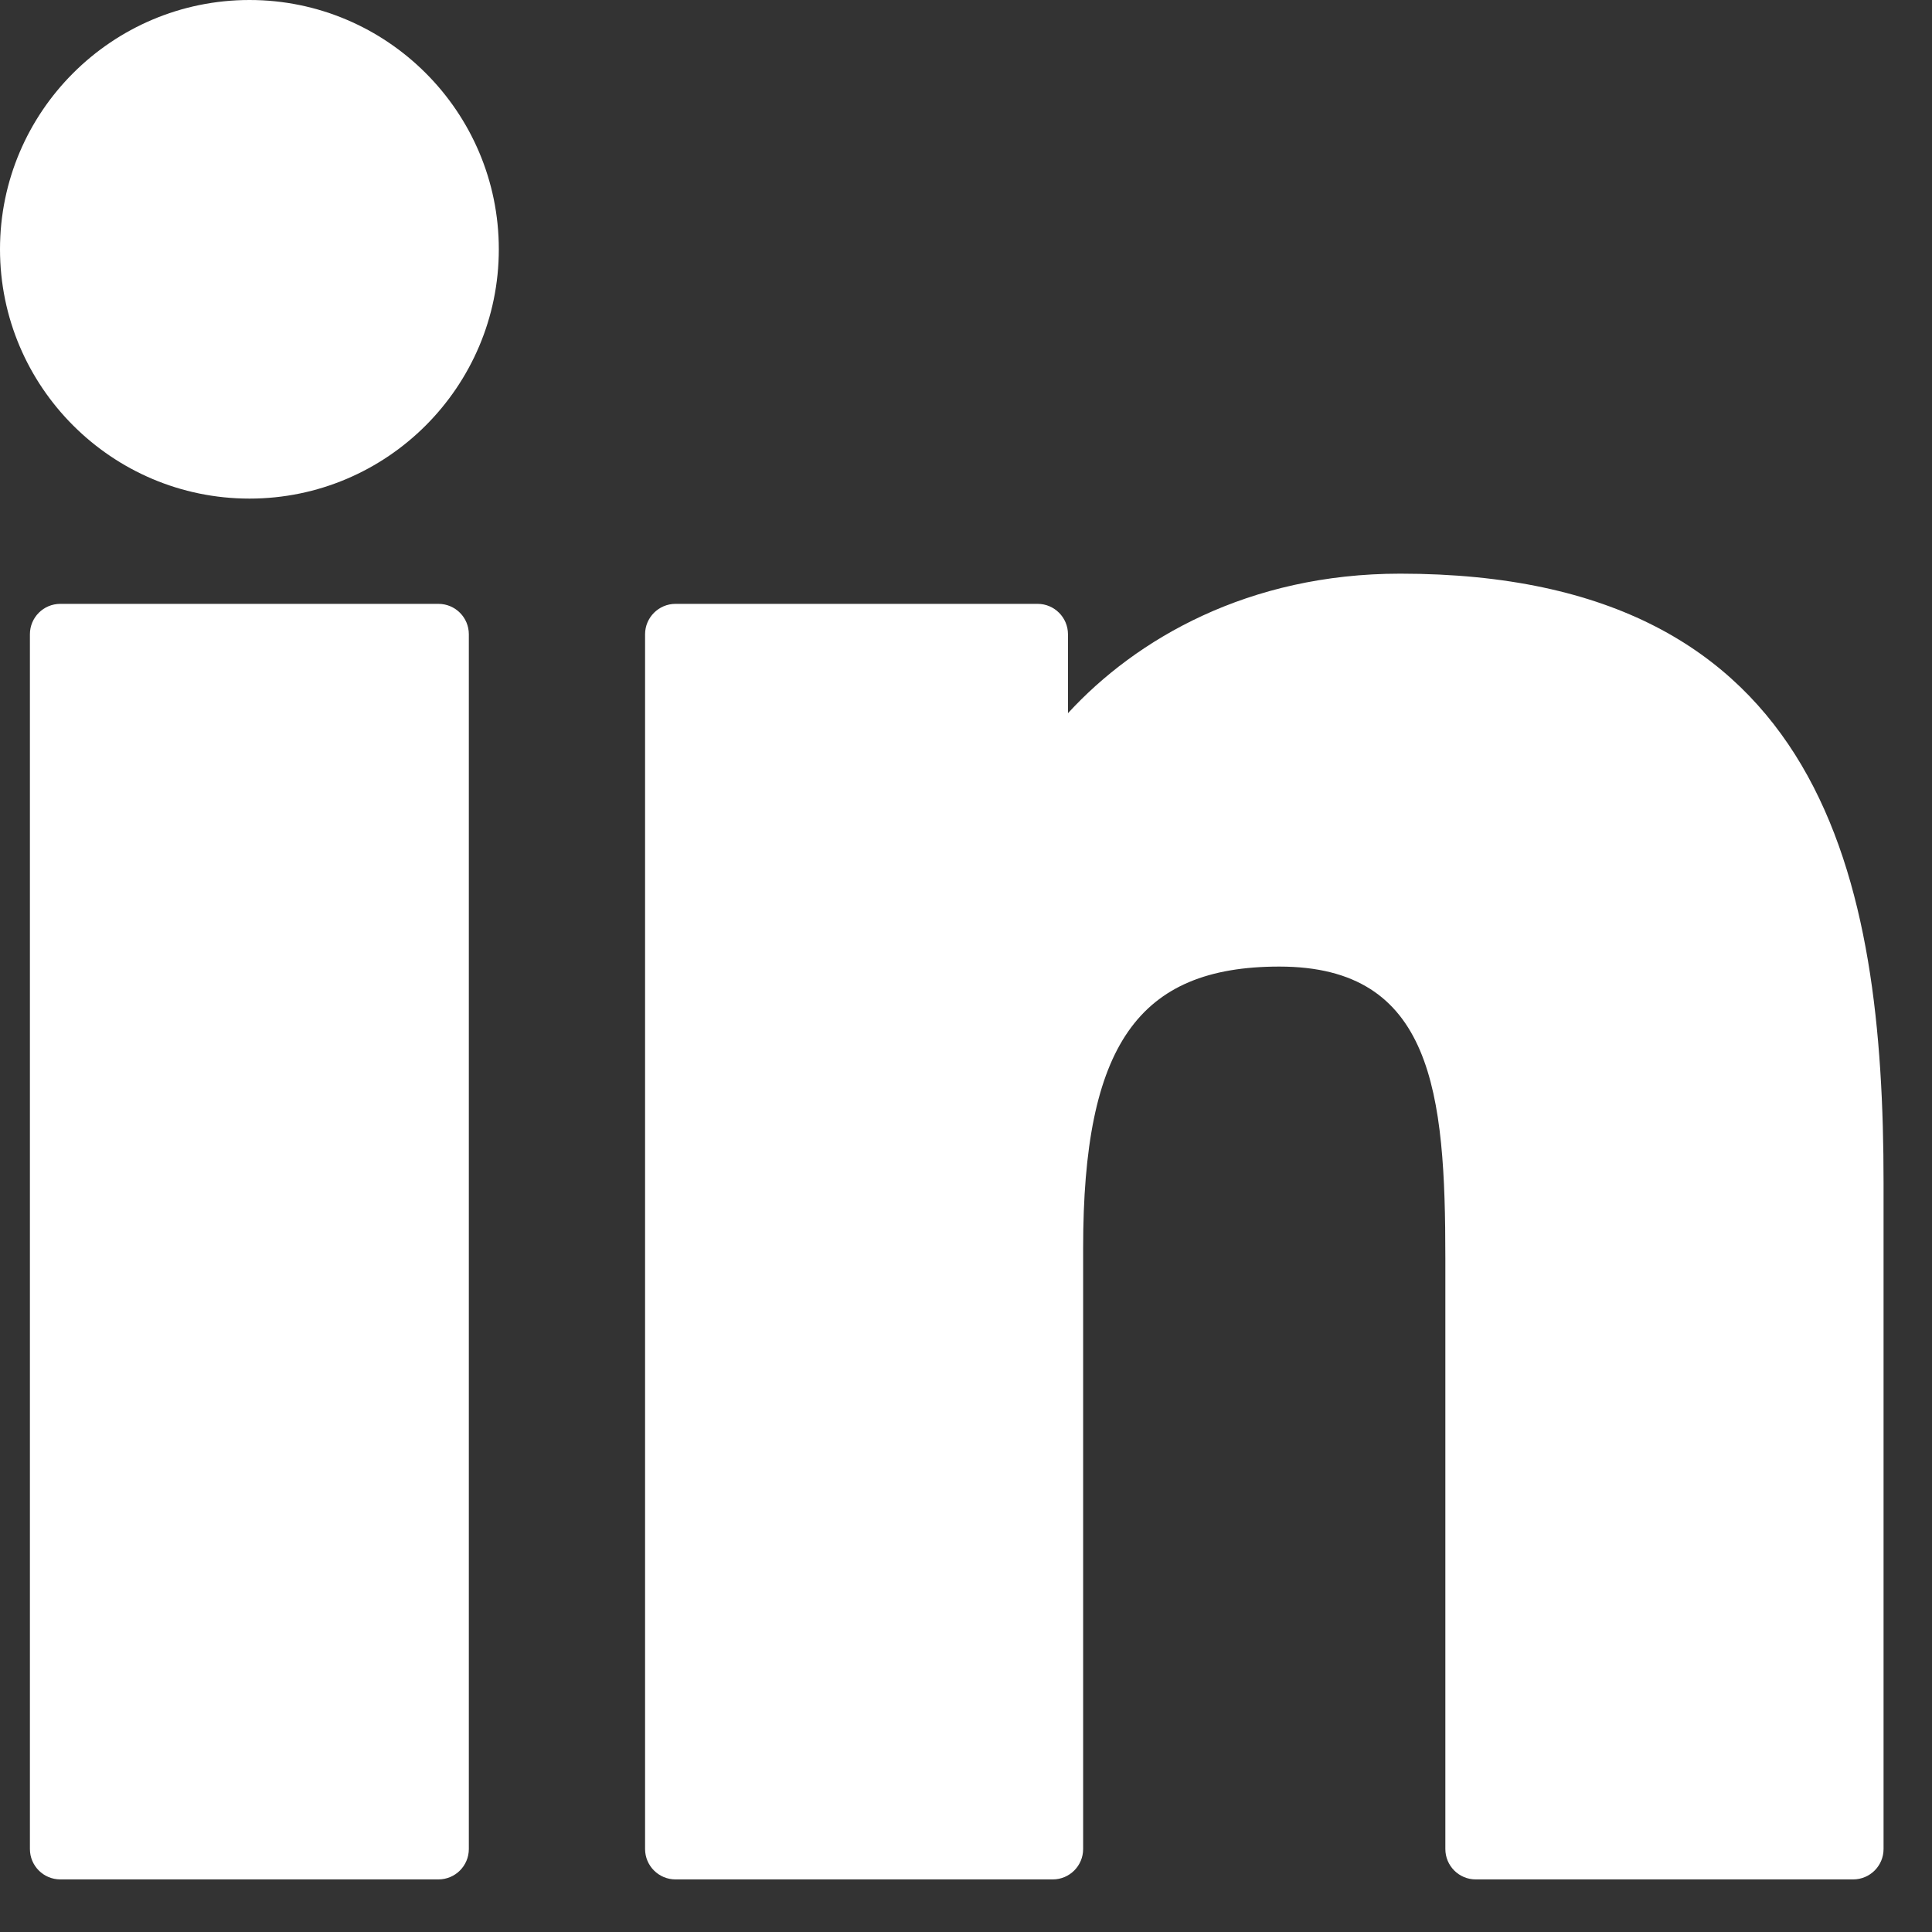 <svg width="27" height="27" viewBox="0 0 27 27" fill="none" xmlns="http://www.w3.org/2000/svg">
<rect x="0" y="0" width="27" height="27" fill="#333333" stroke="none"/>
<path d="M6.127 8.439H0.843C0.608 8.439 0.418 8.629 0.418 8.864V25.84C0.418 26.075 0.608 26.265 0.843 26.265H6.127C6.362 26.265 6.552 26.075 6.552 25.84V8.864C6.552 8.629 6.362 8.439 6.127 8.439Z" fill="white"/>
<path d="M3.487 0C1.564 0 0 1.563 0 3.483C0 5.405 1.564 6.968 3.487 6.968C5.408 6.968 6.971 5.405 6.971 3.483C6.971 1.563 5.408 0 3.487 0Z" fill="white"/>
<path d="M19.568 8.017C17.446 8.017 15.877 8.93 14.925 9.967V8.864C14.925 8.63 14.735 8.439 14.501 8.439H9.44C9.206 8.439 9.015 8.63 9.015 8.864V25.84C9.015 26.075 9.206 26.265 9.44 26.265H14.713C14.947 26.265 15.137 26.075 15.137 25.84V17.441C15.137 14.611 15.906 13.508 17.879 13.508C20.028 13.508 20.199 15.275 20.199 17.587V25.84C20.199 26.075 20.389 26.265 20.623 26.265H25.898C26.133 26.265 26.323 26.075 26.323 25.84V16.529C26.323 12.32 25.52 8.017 19.568 8.017Z" fill="white"/>
</svg>
